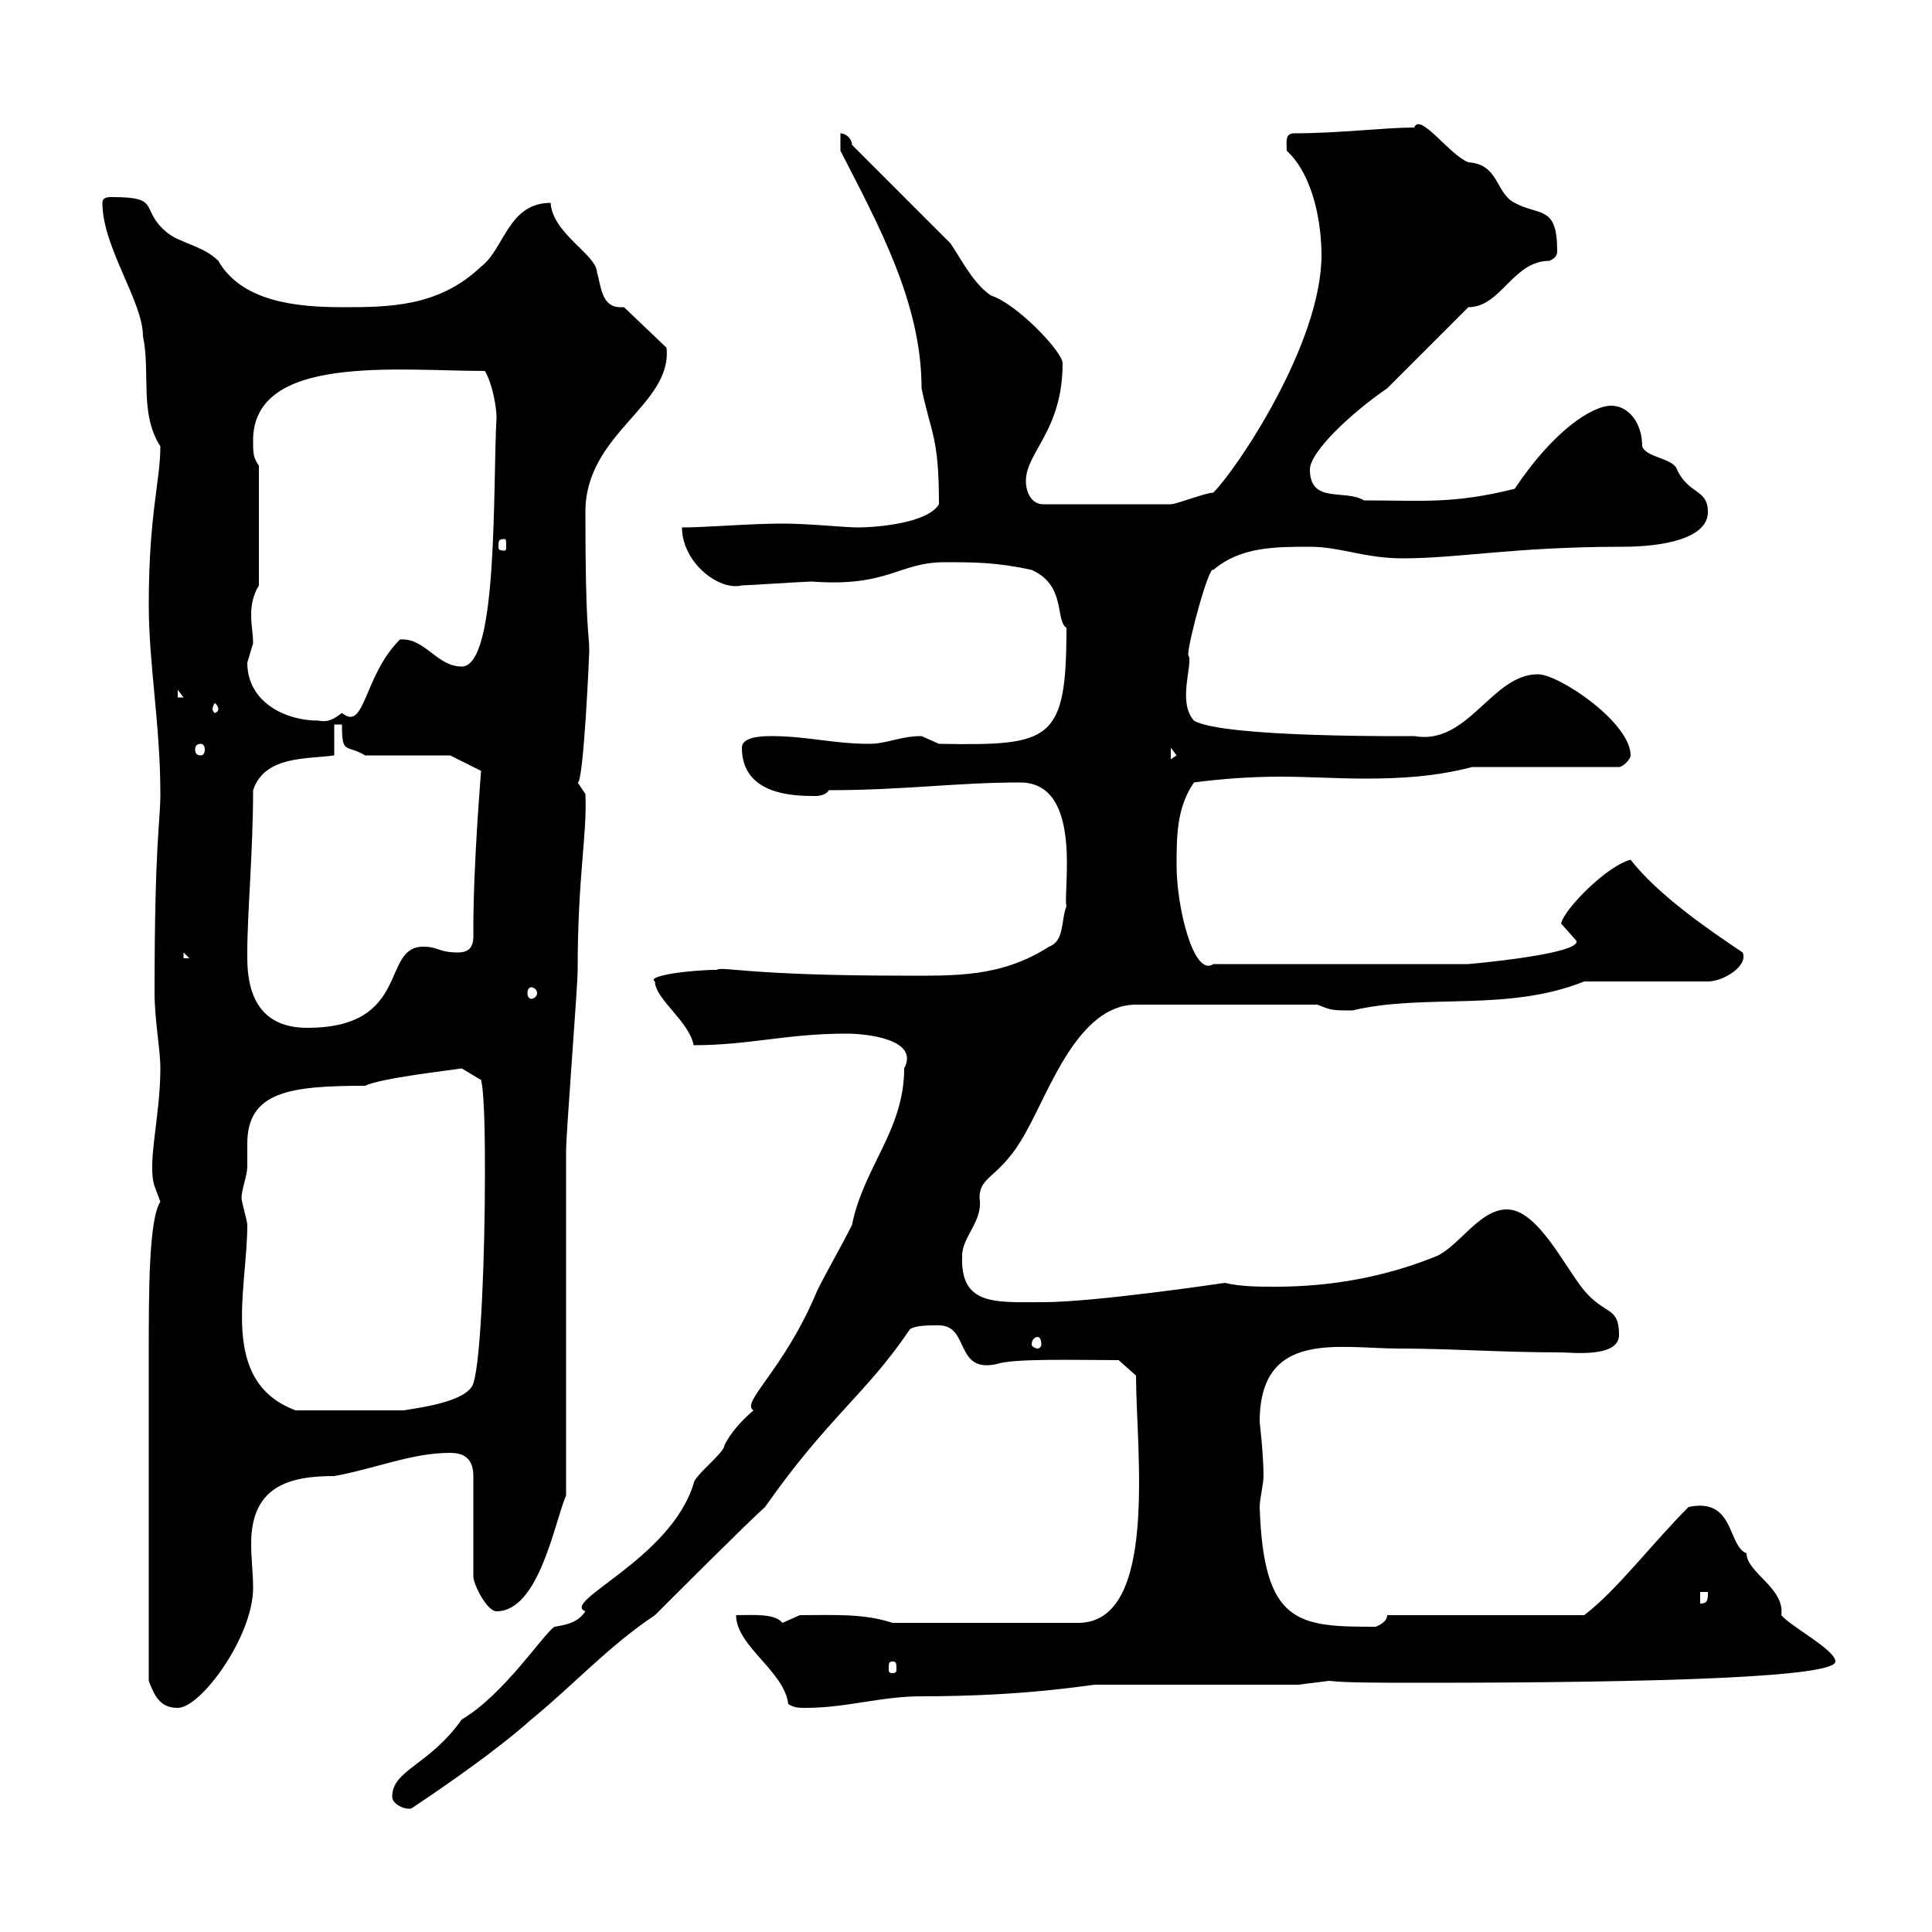 <svg xmlns="http://www.w3.org/2000/svg" xmlns:xlink="http://www.w3.org/1999/xlink" width="300" height="300"><path d="M60.90 279C60.90 280.20 63 281.10 63.90 280.80C69.30 277.20 77.10 271.80 82.50 267C89.10 261.60 94.50 255.60 101.70 250.80C104.10 248.40 116.10 236.40 118.80 234C128.70 219.90 134.40 216.60 141.30 206.40C142.20 205.80 144 205.80 145.80 205.80C150.60 205.80 148.20 213.30 154.80 211.80C157.50 210.90 167.10 211.20 173.70 211.20L176.40 213.60C176.40 225 180 252 167.40 252L138.60 252C134.10 250.50 129.30 250.80 124.20 250.80C124.20 250.80 121.50 252 121.50 252C120.30 250.50 117 250.80 114.30 250.80C114.30 255.60 121.80 259.50 122.40 264.60C123.30 265.20 124.20 265.20 125.10 265.20C131.40 265.20 136.80 263.40 143.10 263.40C159.60 263.40 169.20 261.60 170.10 261.60L201.60 261.60L206.40 261C208.80 261.30 214.20 261.30 220.80 261.30C258.30 261.30 285 260.40 285 258C285 256.20 278.10 252.60 276.60 250.80C277.20 246.60 271.20 244.20 271.20 241.20C268.20 240 269.40 232.50 262.20 234C256.50 239.70 251.10 246.90 246 250.80L215.40 250.80C215.40 252 213.60 252.60 213.60 252.60C201.60 252.60 196.20 252.30 195.60 234C195.60 232.80 196.20 230.40 196.20 229.20C196.20 225.90 195.60 220.80 195.60 220.80C195.60 206.40 207.90 209.40 217.20 209.40C225 209.40 233.40 210 242.40 210C243.90 210 251.40 210.90 251.40 207.30C251.40 202.80 249.30 204.30 246 200.40C243 196.80 238.80 187.80 234 187.80C229.80 187.80 226.80 193.20 223.20 195C215.10 198.30 206.70 199.80 198 199.80C195.60 199.80 192.60 199.80 190.20 199.20C190.20 199.20 170.10 202.20 162 202.20C154.50 202.20 149.10 202.80 149.40 195C149.40 192 152.70 189.60 152.10 186C152.10 182.40 155.40 183 159.30 175.80C162.90 169.50 167.40 156 176.40 156L204.60 156C206.70 156.90 207 156.90 210 156.90C221.40 154.20 234 157.20 246 152.40L265.20 152.40C267.60 152.40 271.50 150 270.60 147.90C265.20 144.30 257.40 138.90 253.20 133.50C249.60 134.40 243 141 242.40 143.40C242.40 143.40 244.80 146.10 244.80 146.10C245.40 148.20 228 149.70 228 149.70L188.40 149.70C185.40 151.80 182.70 141 182.70 134.40C182.70 129.90 182.70 125.40 185.40 121.50C189.90 120.90 194.40 120.60 198.90 120.60C203.10 120.60 207.60 120.90 211.80 120.90C217.50 120.90 222.90 120.60 228.60 119.10L251.40 119.10C252 119.10 253.20 117.90 253.20 117.30C253.20 112.20 242.10 104.70 238.80 104.70C231.60 104.70 228 115.80 219.60 114.30C219.60 114.30 189.90 114.60 185.40 111.90C182.70 108.90 185.40 102.90 184.50 101.70C184.50 99.60 187.80 87.60 188.40 88.50C192.60 84.90 198 84.90 203.40 84.90C208.20 84.90 211.80 86.70 217.80 86.70C226.50 86.70 235.20 84.90 252 84.90C258 84.90 265.20 83.70 265.20 79.50C265.20 75.90 262.20 76.80 260.40 72.90C259.80 71.10 255.60 71.10 255 69.30C255 65.70 252.90 63 250.20 63C247.20 63 241.20 66.90 235.20 75.90C225.60 78.30 220.80 77.70 211.80 77.70C208.80 75.90 203.40 78.30 203.40 72.90C203.40 70.20 209.70 64.20 215.40 60.30L228 47.70C233.10 47.70 234.90 40.50 240.60 40.50C241.20 40.20 241.80 39.90 241.80 39C241.80 31.80 239.10 33.60 235.20 31.50C232.20 30 232.80 25.50 228 25.20C225 24 220.50 17.40 219.60 19.80C215.10 19.80 207.90 20.70 201 20.70C199.50 20.70 199.80 21.90 199.80 23.40C204 27.30 205.20 34.80 205.20 39.60C205.20 53.40 192 72.90 188.40 76.50C187.20 76.50 182.70 78.30 181.80 78.30L162 78.30C160.20 78.30 159.30 76.50 159.30 74.70C159.30 70.20 165 66.90 165 56.40C165 54.60 157.80 47.10 153.90 45.90C151.20 44.10 149.40 40.50 147.60 37.80L132.30 22.50C132.30 21.60 131.40 20.70 130.50 20.70L130.50 23.40C136.50 35.10 143.10 47.10 143.10 60.30C144.60 67.50 145.80 67.80 145.80 78.30C144 81.30 135.90 81.90 133.20 81.90C131.10 81.90 125.70 81.30 121.50 81.30C116.40 81.30 109.80 81.90 105.90 81.90C105.90 87.30 111.60 91.80 115.20 90.90C116.10 90.90 125.10 90.30 126 90.30C138 91.20 139.50 87.30 146.70 87.30C151.20 87.30 154.80 87.30 160.20 88.50C165.60 90.90 163.80 96.30 165.60 97.50C165.60 115.20 163.20 115.80 145.80 115.50C145.80 115.50 143.10 114.30 143.10 114.30C139.80 114.30 137.70 115.50 135 115.50C129.30 115.50 125.40 114.30 119.70 114.30C117.60 114.30 115.20 114.60 115.20 116.10C115.20 123.60 123.60 123.60 126.60 123.60C127.50 123.60 128.40 123.30 128.70 122.70C140.40 122.70 148.50 121.50 158.40 121.50C168.30 121.50 165 138.60 165.60 140.70C164.70 143.10 165.30 146.10 162.90 147C155.40 151.80 148.20 151.50 140.40 151.50C116.10 151.50 112.20 150 111.30 150.60C107.40 150.60 100.20 151.50 101.70 152.40C101.70 155.10 107.10 158.70 107.70 162.30C116.40 162.30 122.10 160.50 131.40 160.50C134.70 160.50 142.80 161.40 140.40 165.90C140.40 175.50 134.10 181.20 132.30 190.20C130.50 193.80 128.70 196.80 126.90 200.40C121.80 212.70 114.90 217.80 117 219C114.90 220.80 113.40 222.60 112.50 224.40C112.50 225.60 107.70 229.20 107.70 230.40C104.10 242.10 87 248.70 90.90 250.20C89.70 252 87.90 252.30 86.10 252.60C84.30 253.80 78.30 263.10 71.70 267C66.60 274.20 60.90 274.80 60.90 279ZM23.10 261C24 263.40 24.90 265.20 27.60 265.20C31.20 265.20 39.30 254.10 39.30 246.60C39.30 244.20 39 242.10 39 239.70C39 230.70 45 229.20 51.90 229.20C58.50 228 63.90 225.60 69.90 225.60C71.70 225.60 73.50 226.20 73.50 229.20L73.50 244.80C73.50 246 75.60 250.20 77.10 250.20C83.70 250.20 86.10 236.40 87.90 232.20C87.90 223.80 87.90 186.60 87.90 178.80C87.90 175.80 89.70 153.30 89.70 150.60C89.70 135.90 91.20 129.60 90.90 123.30C90.90 123.30 89.70 121.50 89.70 121.50C90.60 121.80 91.50 101.70 91.50 101.10C91.50 98.10 90.90 98.40 90.90 79.50C90.90 67.20 104.40 63 103.50 54L96.90 47.70C96.60 47.70 96.60 47.70 96.30 47.70C93.30 47.70 93.30 44.10 92.70 42.30C92.70 39.60 85.80 36.30 85.50 31.50C78.90 31.50 78.30 38.70 74.70 41.40C68.10 47.70 60.30 47.70 53.10 47.70C45.90 47.70 37.50 46.80 33.90 40.50C31.50 38.10 27.90 37.80 25.80 36C21.60 32.40 25.20 30.60 17.40 30.60C16.80 30.60 15.90 30.60 15.90 31.50C15.90 38.40 22.20 46.80 22.20 52.20C23.40 57.90 21.60 64.20 24.90 69.30C24.90 74.70 23.10 79.80 23.10 93.90C23.10 103.20 24.90 112.50 24.90 123.30C24.90 127.80 24 130.50 24 154.20C24 158.40 24.90 162.90 24.90 165.90C24.90 173.40 22.80 180.60 24 184.20C24 184.20 24.90 186.60 24.90 186.60C23.10 189.30 23.10 200.70 23.10 210C23.10 219.90 23.10 240.30 23.10 261ZM138.60 258C139.20 258 139.20 258.30 139.20 259.20C139.20 259.50 139.20 259.80 138.60 259.80C138 259.80 138 259.50 138 259.20C138 258.30 138 258 138.60 258ZM264 247.20L265.20 247.20C265.20 248.40 265.20 249 264 249ZM37.50 186C37.50 184.80 38.40 182.40 38.40 181.20C38.40 180.60 38.40 179.10 38.40 177.60C38.40 169.50 45 168.60 56.70 168.60C59.10 167.40 69.90 166.20 71.70 165.90L74.70 167.70C75.30 170.10 75.30 178.50 75.30 182.40C75.30 194.40 74.70 211.20 73.50 214.80C72.60 217.80 64.20 218.70 62.70 219C59.40 219 50.40 219 45.90 219C33.90 214.50 38.40 200.40 38.40 190.20C38.40 189.60 37.50 186.60 37.50 186ZM161.10 207.60C161.40 207.60 161.70 207.90 161.70 208.80C161.70 209.10 161.40 209.40 161.10 209.40C160.80 209.40 160.20 209.10 160.20 208.80C160.20 207.90 160.80 207.60 161.10 207.60ZM38.40 148.80C38.40 147.90 38.40 147.90 38.40 147.90C38.40 141.60 39.30 132.30 39.30 122.70C41.10 117.30 47.70 117.90 51.90 117.30L51.90 112.50L53.10 112.50C53.10 117.30 53.70 115.50 56.70 117.30L69.90 117.30L74.70 119.70C74.70 120 73.50 133.80 73.50 144.30C73.50 145.80 73.80 147.90 71.10 147.90C68.10 147.90 68.10 147 65.70 147C59.10 147 63.90 159.60 47.70 159.60C40.20 159.60 38.40 154.20 38.40 148.80ZM82.50 153.30C82.80 153.30 83.40 153.60 83.40 154.20C83.40 154.80 82.80 155.10 82.50 155.10C82.20 155.10 81.90 154.80 81.90 154.20C81.90 153.60 82.20 153.30 82.50 153.30ZM28.50 147.90L29.40 148.80L28.50 148.80ZM181.80 116.10L182.70 117.30L181.80 117.90ZM31.20 115.50C31.50 115.50 31.80 115.80 31.80 116.40C31.80 117 31.50 117.30 31.20 117.30C30.60 117.30 30.30 117 30.30 116.40C30.30 115.80 30.60 115.50 31.20 115.50ZM38.40 102.90C38.40 102.90 39.30 99.90 39.30 99.90C39.30 98.40 39 97.20 39 95.40C39 93.90 39.30 92.40 40.20 90.90L40.20 72.30C39.30 71.10 39.30 70.20 39.30 68.40C39.30 54.90 61.80 57.60 75.30 57.60C76.50 59.70 77.10 63.30 77.10 64.80C76.50 75.60 77.40 103.50 71.70 103.50C67.80 103.50 66 99 62.10 99.30C56.40 105 56.70 113.70 53.10 110.70C51.90 111.60 51 112.20 49.50 111.90C44.10 111.90 38.40 108.90 38.40 102.90ZM33.90 110.10C33.90 110.40 33.60 110.70 33.30 110.70C33.30 110.70 33 110.40 33 110.10C33 109.80 33.30 109.20 33.30 109.20C33.60 109.20 33.90 109.80 33.90 110.10ZM27.60 107.10L28.50 108.30L27.60 108.30ZM78.30 83.70C78.60 83.70 78.60 84 78.60 84.90C78.60 85.20 78.60 85.50 78.30 85.50C77.40 85.50 77.40 85.20 77.40 84.90C77.40 84 77.40 83.70 78.30 83.70Z"/></svg>
